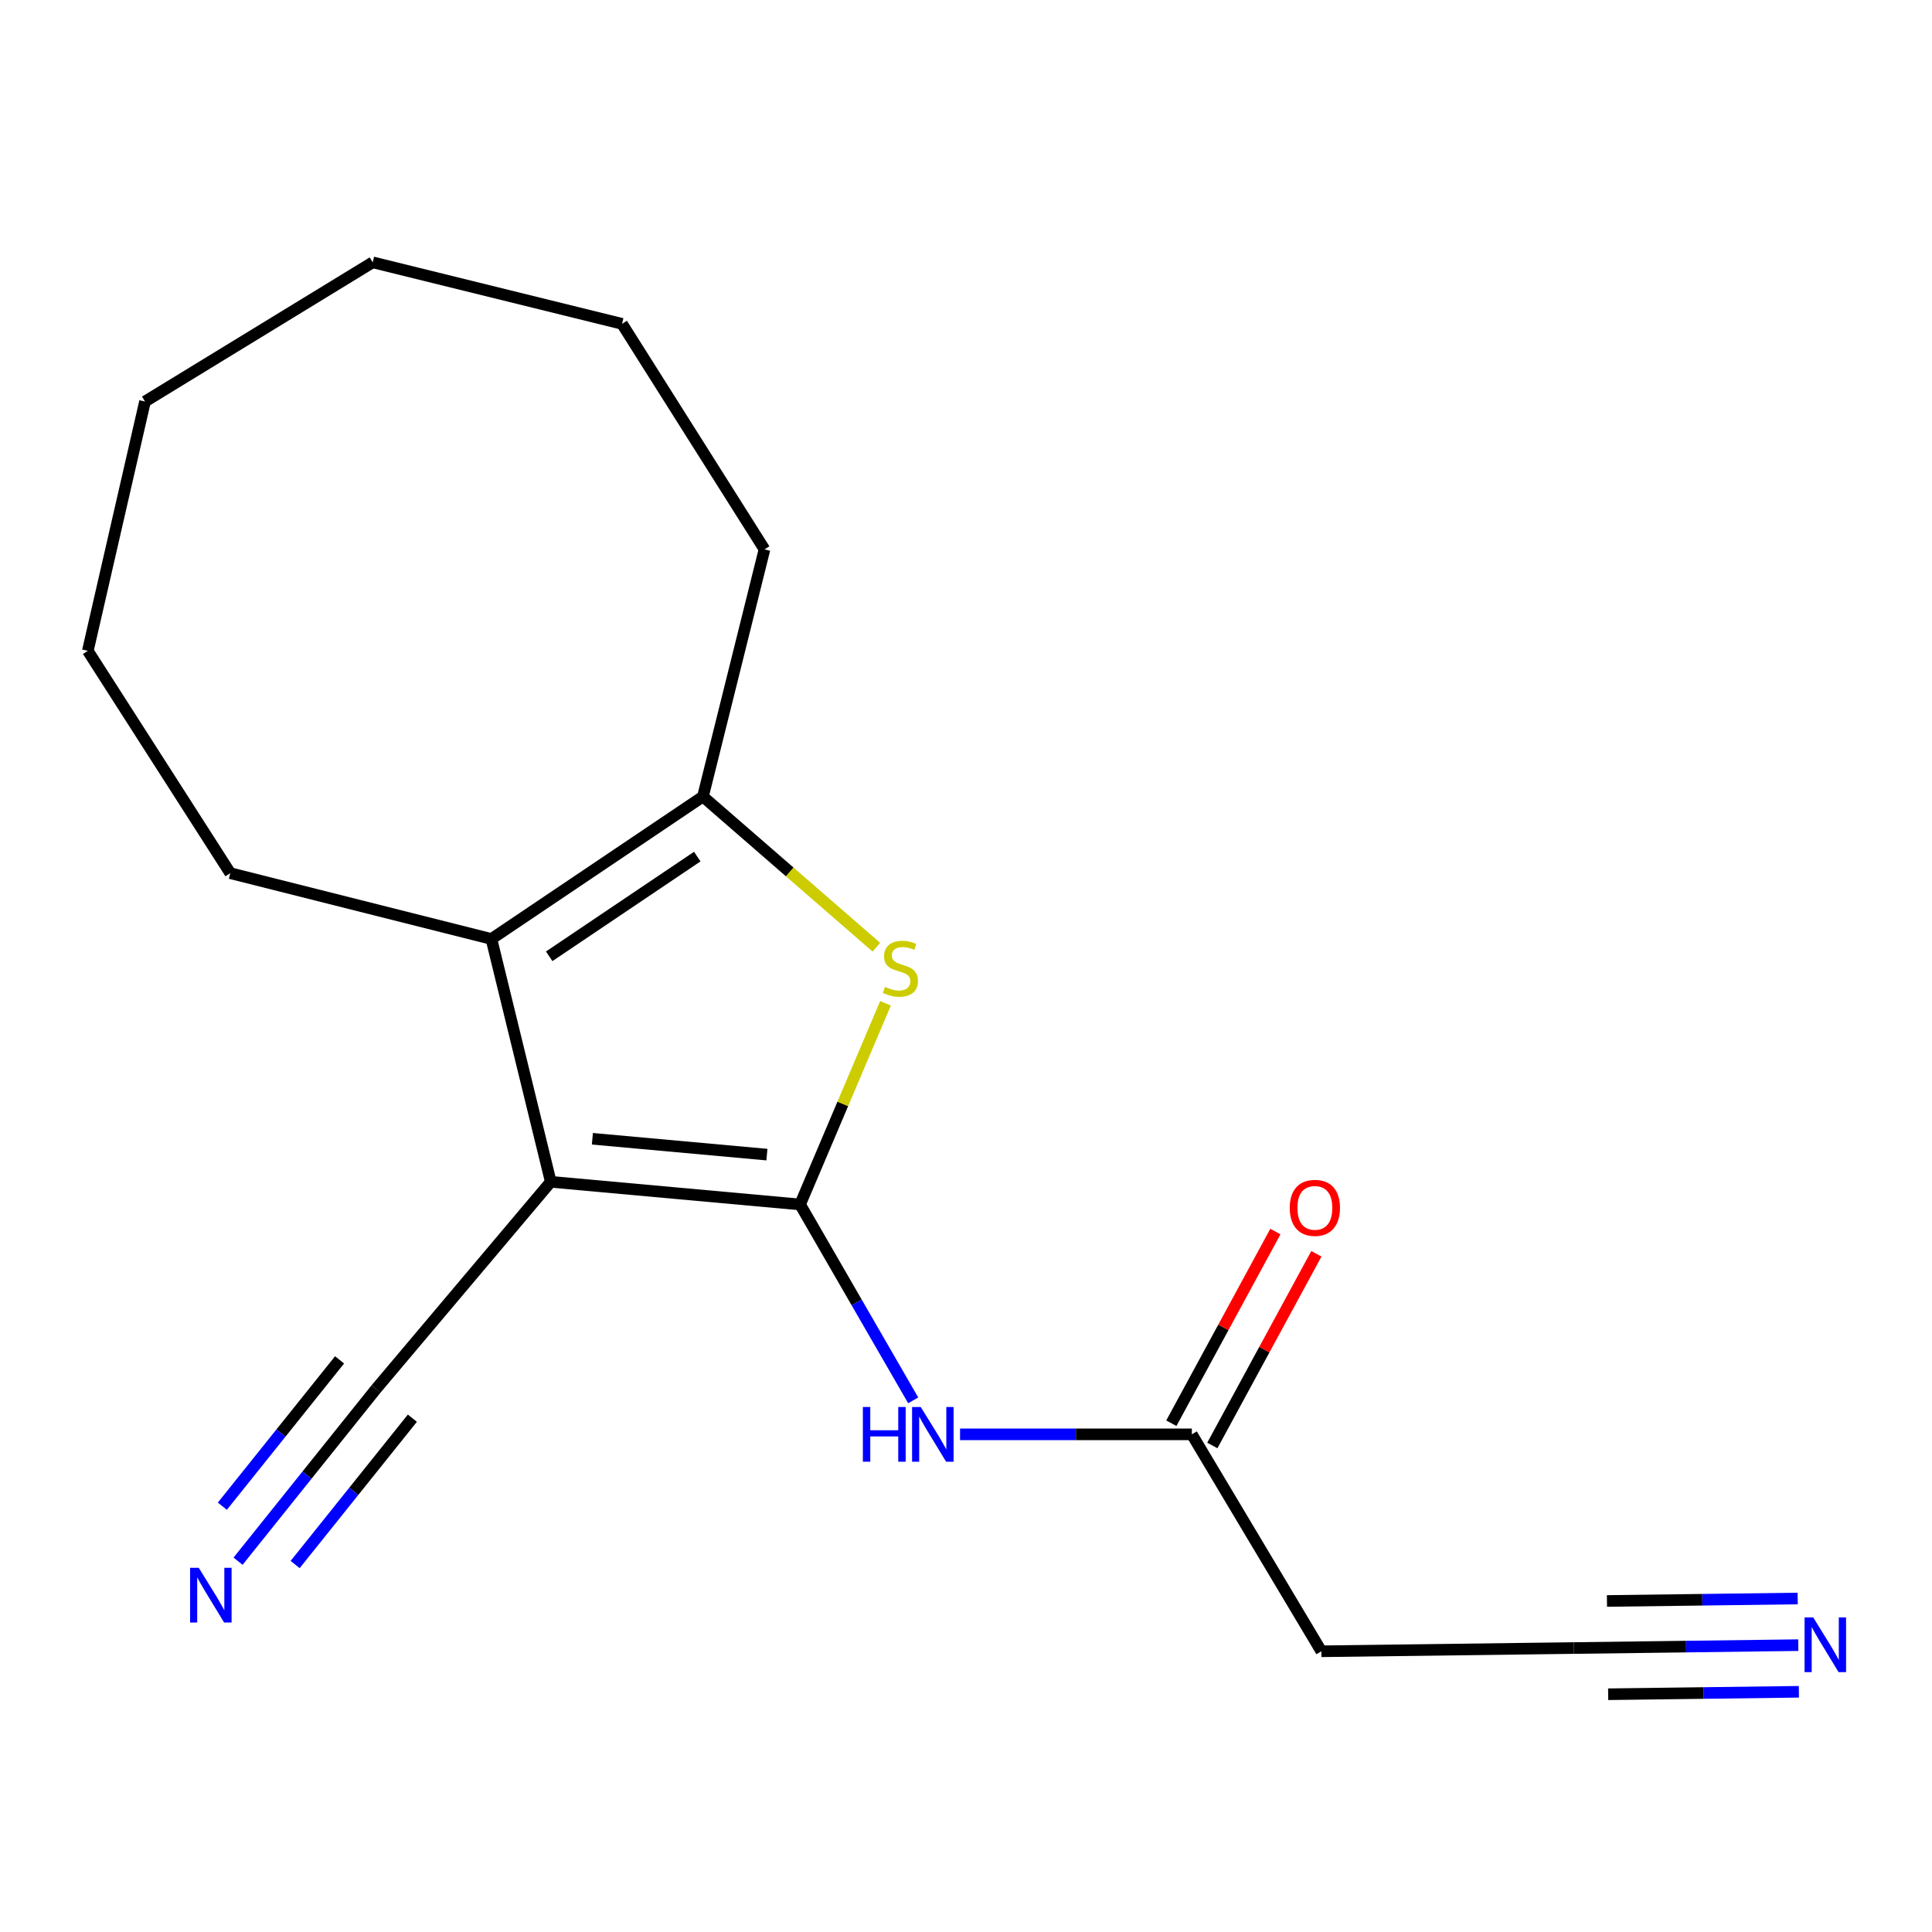 <?xml version='1.0' encoding='iso-8859-1'?>
<svg version='1.1' baseProfile='full'
              xmlns='http://www.w3.org/2000/svg'
                      xmlns:rdkit='http://www.rdkit.org/xml'
                      xmlns:xlink='http://www.w3.org/1999/xlink'
                  xml:space='preserve'
width='1000px' height='1000px' viewBox='0 0 1000 1000'>
<!-- END OF HEADER -->
<rect style='opacity:1.0;fill:#FFFFFF;stroke:none' width='1000' height='1000' x='0' y='0'> </rect>
<path class='bond-0' d='M 414.126,623.429 L 285.08,611.707' style='fill:none;fill-rule:evenodd;stroke:#000000;stroke-width:6px;stroke-linecap:butt;stroke-linejoin:miter;stroke-opacity:1' />
<path class='bond-0' d='M 396.953,597.629 L 306.62,589.424' style='fill:none;fill-rule:evenodd;stroke:#000000;stroke-width:6px;stroke-linecap:butt;stroke-linejoin:miter;stroke-opacity:1' />
<path class='bond-1' d='M 414.126,623.429 L 436.233,571.367' style='fill:none;fill-rule:evenodd;stroke:#000000;stroke-width:6px;stroke-linecap:butt;stroke-linejoin:miter;stroke-opacity:1' />
<path class='bond-1' d='M 436.233,571.367 L 458.34,519.304' style='fill:none;fill-rule:evenodd;stroke:#CCCC00;stroke-width:6px;stroke-linecap:butt;stroke-linejoin:miter;stroke-opacity:1' />
<path class='bond-4' d='M 414.126,623.429 L 443.4,674.125' style='fill:none;fill-rule:evenodd;stroke:#000000;stroke-width:6px;stroke-linecap:butt;stroke-linejoin:miter;stroke-opacity:1' />
<path class='bond-4' d='M 443.4,674.125 L 472.674,724.822' style='fill:none;fill-rule:evenodd;stroke:#0000FF;stroke-width:6px;stroke-linecap:butt;stroke-linejoin:miter;stroke-opacity:1' />
<path class='bond-2' d='M 285.08,611.707 L 254.354,486.014' style='fill:none;fill-rule:evenodd;stroke:#000000;stroke-width:6px;stroke-linecap:butt;stroke-linejoin:miter;stroke-opacity:1' />
<path class='bond-5' d='M 285.08,611.707 L 194.605,718.96' style='fill:none;fill-rule:evenodd;stroke:#000000;stroke-width:6px;stroke-linecap:butt;stroke-linejoin:miter;stroke-opacity:1' />
<path class='bond-3' d='M 453.604,490.272 L 408.725,451.281' style='fill:none;fill-rule:evenodd;stroke:#CCCC00;stroke-width:6px;stroke-linecap:butt;stroke-linejoin:miter;stroke-opacity:1' />
<path class='bond-3' d='M 408.725,451.281 L 363.846,412.29' style='fill:none;fill-rule:evenodd;stroke:#000000;stroke-width:6px;stroke-linecap:butt;stroke-linejoin:miter;stroke-opacity:1' />
<path class='bond-12' d='M 254.354,486.014 L 119.192,451.948' style='fill:none;fill-rule:evenodd;stroke:#000000;stroke-width:6px;stroke-linecap:butt;stroke-linejoin:miter;stroke-opacity:1' />
<path class='bond-18' d='M 254.354,486.014 L 363.846,412.29' style='fill:none;fill-rule:evenodd;stroke:#000000;stroke-width:6px;stroke-linecap:butt;stroke-linejoin:miter;stroke-opacity:1' />
<path class='bond-18' d='M 284.261,494.98 L 360.905,443.373' style='fill:none;fill-rule:evenodd;stroke:#000000;stroke-width:6px;stroke-linecap:butt;stroke-linejoin:miter;stroke-opacity:1' />
<path class='bond-13' d='M 363.846,412.29 L 395.699,284.357' style='fill:none;fill-rule:evenodd;stroke:#000000;stroke-width:6px;stroke-linecap:butt;stroke-linejoin:miter;stroke-opacity:1' />
<path class='bond-6' d='M 496.925,742.417 L 556.911,742.417' style='fill:none;fill-rule:evenodd;stroke:#0000FF;stroke-width:6px;stroke-linecap:butt;stroke-linejoin:miter;stroke-opacity:1' />
<path class='bond-6' d='M 556.911,742.417 L 616.896,742.417' style='fill:none;fill-rule:evenodd;stroke:#000000;stroke-width:6px;stroke-linecap:butt;stroke-linejoin:miter;stroke-opacity:1' />
<path class='bond-7' d='M 194.605,718.96 L 158.91,763.516' style='fill:none;fill-rule:evenodd;stroke:#000000;stroke-width:6px;stroke-linecap:butt;stroke-linejoin:miter;stroke-opacity:1' />
<path class='bond-7' d='M 158.91,763.516 L 123.215,808.071' style='fill:none;fill-rule:evenodd;stroke:#0000FF;stroke-width:6px;stroke-linecap:butt;stroke-linejoin:miter;stroke-opacity:1' />
<path class='bond-7' d='M 175.765,703.866 L 145.424,741.739' style='fill:none;fill-rule:evenodd;stroke:#000000;stroke-width:6px;stroke-linecap:butt;stroke-linejoin:miter;stroke-opacity:1' />
<path class='bond-7' d='M 145.424,741.739 L 115.083,779.611' style='fill:none;fill-rule:evenodd;stroke:#0000FF;stroke-width:6px;stroke-linecap:butt;stroke-linejoin:miter;stroke-opacity:1' />
<path class='bond-7' d='M 213.445,734.053 L 183.105,771.926' style='fill:none;fill-rule:evenodd;stroke:#000000;stroke-width:6px;stroke-linecap:butt;stroke-linejoin:miter;stroke-opacity:1' />
<path class='bond-7' d='M 183.105,771.926 L 152.764,809.798' style='fill:none;fill-rule:evenodd;stroke:#0000FF;stroke-width:6px;stroke-linecap:butt;stroke-linejoin:miter;stroke-opacity:1' />
<path class='bond-10' d='M 616.896,742.417 L 683.927,854.699' style='fill:none;fill-rule:evenodd;stroke:#000000;stroke-width:6px;stroke-linecap:butt;stroke-linejoin:miter;stroke-opacity:1' />
<path class='bond-11' d='M 627.504,748.175 L 654.432,698.568' style='fill:none;fill-rule:evenodd;stroke:#000000;stroke-width:6px;stroke-linecap:butt;stroke-linejoin:miter;stroke-opacity:1' />
<path class='bond-11' d='M 654.432,698.568 L 681.359,648.961' style='fill:none;fill-rule:evenodd;stroke:#FF0000;stroke-width:6px;stroke-linecap:butt;stroke-linejoin:miter;stroke-opacity:1' />
<path class='bond-11' d='M 606.288,736.658 L 633.215,687.051' style='fill:none;fill-rule:evenodd;stroke:#000000;stroke-width:6px;stroke-linecap:butt;stroke-linejoin:miter;stroke-opacity:1' />
<path class='bond-11' d='M 633.215,687.051 L 660.143,637.444' style='fill:none;fill-rule:evenodd;stroke:#FF0000;stroke-width:6px;stroke-linecap:butt;stroke-linejoin:miter;stroke-opacity:1' />
<path class='bond-8' d='M 930.789,851.526 L 872.72,852.274' style='fill:none;fill-rule:evenodd;stroke:#0000FF;stroke-width:6px;stroke-linecap:butt;stroke-linejoin:miter;stroke-opacity:1' />
<path class='bond-8' d='M 872.72,852.274 L 814.65,853.022' style='fill:none;fill-rule:evenodd;stroke:#000000;stroke-width:6px;stroke-linecap:butt;stroke-linejoin:miter;stroke-opacity:1' />
<path class='bond-8' d='M 930.478,827.387 L 881.119,828.023' style='fill:none;fill-rule:evenodd;stroke:#0000FF;stroke-width:6px;stroke-linecap:butt;stroke-linejoin:miter;stroke-opacity:1' />
<path class='bond-8' d='M 881.119,828.023 L 831.76,828.659' style='fill:none;fill-rule:evenodd;stroke:#000000;stroke-width:6px;stroke-linecap:butt;stroke-linejoin:miter;stroke-opacity:1' />
<path class='bond-8' d='M 931.1,875.665 L 881.741,876.301' style='fill:none;fill-rule:evenodd;stroke:#0000FF;stroke-width:6px;stroke-linecap:butt;stroke-linejoin:miter;stroke-opacity:1' />
<path class='bond-8' d='M 881.741,876.301 L 832.382,876.937' style='fill:none;fill-rule:evenodd;stroke:#000000;stroke-width:6px;stroke-linecap:butt;stroke-linejoin:miter;stroke-opacity:1' />
<path class='bond-9' d='M 814.65,853.022 L 683.927,854.699' style='fill:none;fill-rule:evenodd;stroke:#000000;stroke-width:6px;stroke-linecap:butt;stroke-linejoin:miter;stroke-opacity:1' />
<path class='bond-14' d='M 119.192,451.948 L 45.455,336.877' style='fill:none;fill-rule:evenodd;stroke:#000000;stroke-width:6px;stroke-linecap:butt;stroke-linejoin:miter;stroke-opacity:1' />
<path class='bond-15' d='M 395.699,284.357 L 321.962,167.622' style='fill:none;fill-rule:evenodd;stroke:#000000;stroke-width:6px;stroke-linecap:butt;stroke-linejoin:miter;stroke-opacity:1' />
<path class='bond-16' d='M 45.455,336.877 L 75.054,207.83' style='fill:none;fill-rule:evenodd;stroke:#000000;stroke-width:6px;stroke-linecap:butt;stroke-linejoin:miter;stroke-opacity:1' />
<path class='bond-17' d='M 321.962,167.622 L 192.915,135.783' style='fill:none;fill-rule:evenodd;stroke:#000000;stroke-width:6px;stroke-linecap:butt;stroke-linejoin:miter;stroke-opacity:1' />
<path class='bond-19' d='M 75.054,207.83 L 192.915,135.783' style='fill:none;fill-rule:evenodd;stroke:#000000;stroke-width:6px;stroke-linecap:butt;stroke-linejoin:miter;stroke-opacity:1' />
<path  class='atom-2' d='M 458.069 510.822
Q 458.389 510.942, 459.709 511.502
Q 461.029 512.062, 462.469 512.422
Q 463.949 512.742, 465.389 512.742
Q 468.069 512.742, 469.629 511.462
Q 471.189 510.142, 471.189 507.862
Q 471.189 506.302, 470.389 505.342
Q 469.629 504.382, 468.429 503.862
Q 467.229 503.342, 465.229 502.742
Q 462.709 501.982, 461.189 501.262
Q 459.709 500.542, 458.629 499.022
Q 457.589 497.502, 457.589 494.942
Q 457.589 491.382, 459.989 489.182
Q 462.429 486.982, 467.229 486.982
Q 470.509 486.982, 474.229 488.542
L 473.309 491.622
Q 469.909 490.222, 467.349 490.222
Q 464.589 490.222, 463.069 491.382
Q 461.549 492.502, 461.589 494.462
Q 461.589 495.982, 462.349 496.902
Q 463.149 497.822, 464.269 498.342
Q 465.429 498.862, 467.349 499.462
Q 469.909 500.262, 471.429 501.062
Q 472.949 501.862, 474.029 503.502
Q 475.149 505.102, 475.149 507.862
Q 475.149 511.782, 472.509 513.902
Q 469.909 515.982, 465.549 515.982
Q 463.029 515.982, 461.109 515.422
Q 459.229 514.902, 456.989 513.982
L 458.069 510.822
' fill='#CCCC00'/>
<path  class='atom-5' d='M 446.614 728.257
L 450.454 728.257
L 450.454 740.297
L 464.934 740.297
L 464.934 728.257
L 468.774 728.257
L 468.774 756.577
L 464.934 756.577
L 464.934 743.497
L 450.454 743.497
L 450.454 756.577
L 446.614 756.577
L 446.614 728.257
' fill='#0000FF'/>
<path  class='atom-5' d='M 476.574 728.257
L 485.854 743.257
Q 486.774 744.737, 488.254 747.417
Q 489.734 750.097, 489.814 750.257
L 489.814 728.257
L 493.574 728.257
L 493.574 756.577
L 489.694 756.577
L 479.734 740.177
Q 478.574 738.257, 477.334 736.057
Q 476.134 733.857, 475.774 733.177
L 475.774 756.577
L 472.094 756.577
L 472.094 728.257
L 476.574 728.257
' fill='#0000FF'/>
<path  class='atom-8' d='M 102.873 811.489
L 112.153 826.489
Q 113.073 827.969, 114.553 830.649
Q 116.033 833.329, 116.113 833.489
L 116.113 811.489
L 119.873 811.489
L 119.873 839.809
L 115.993 839.809
L 106.033 823.409
Q 104.873 821.489, 103.633 819.289
Q 102.433 817.089, 102.073 816.409
L 102.073 839.809
L 98.393 839.809
L 98.393 811.489
L 102.873 811.489
' fill='#0000FF'/>
<path  class='atom-9' d='M 938.523 837.186
L 947.803 852.186
Q 948.723 853.666, 950.203 856.346
Q 951.683 859.026, 951.763 859.186
L 951.763 837.186
L 955.523 837.186
L 955.523 865.506
L 951.643 865.506
L 941.683 849.106
Q 940.523 847.186, 939.283 844.986
Q 938.083 842.786, 937.723 842.106
L 937.723 865.506
L 934.043 865.506
L 934.043 837.186
L 938.523 837.186
' fill='#0000FF'/>
<path  class='atom-12' d='M 667.574 625.185
Q 667.574 618.385, 670.934 614.585
Q 674.294 610.785, 680.574 610.785
Q 686.854 610.785, 690.214 614.585
Q 693.574 618.385, 693.574 625.185
Q 693.574 632.065, 690.174 635.985
Q 686.774 639.865, 680.574 639.865
Q 674.334 639.865, 670.934 635.985
Q 667.574 632.105, 667.574 625.185
M 680.574 636.665
Q 684.894 636.665, 687.214 633.785
Q 689.574 630.865, 689.574 625.185
Q 689.574 619.625, 687.214 616.825
Q 684.894 613.985, 680.574 613.985
Q 676.254 613.985, 673.894 616.785
Q 671.574 619.585, 671.574 625.185
Q 671.574 630.905, 673.894 633.785
Q 676.254 636.665, 680.574 636.665
' fill='#FF0000'/>
</svg>
